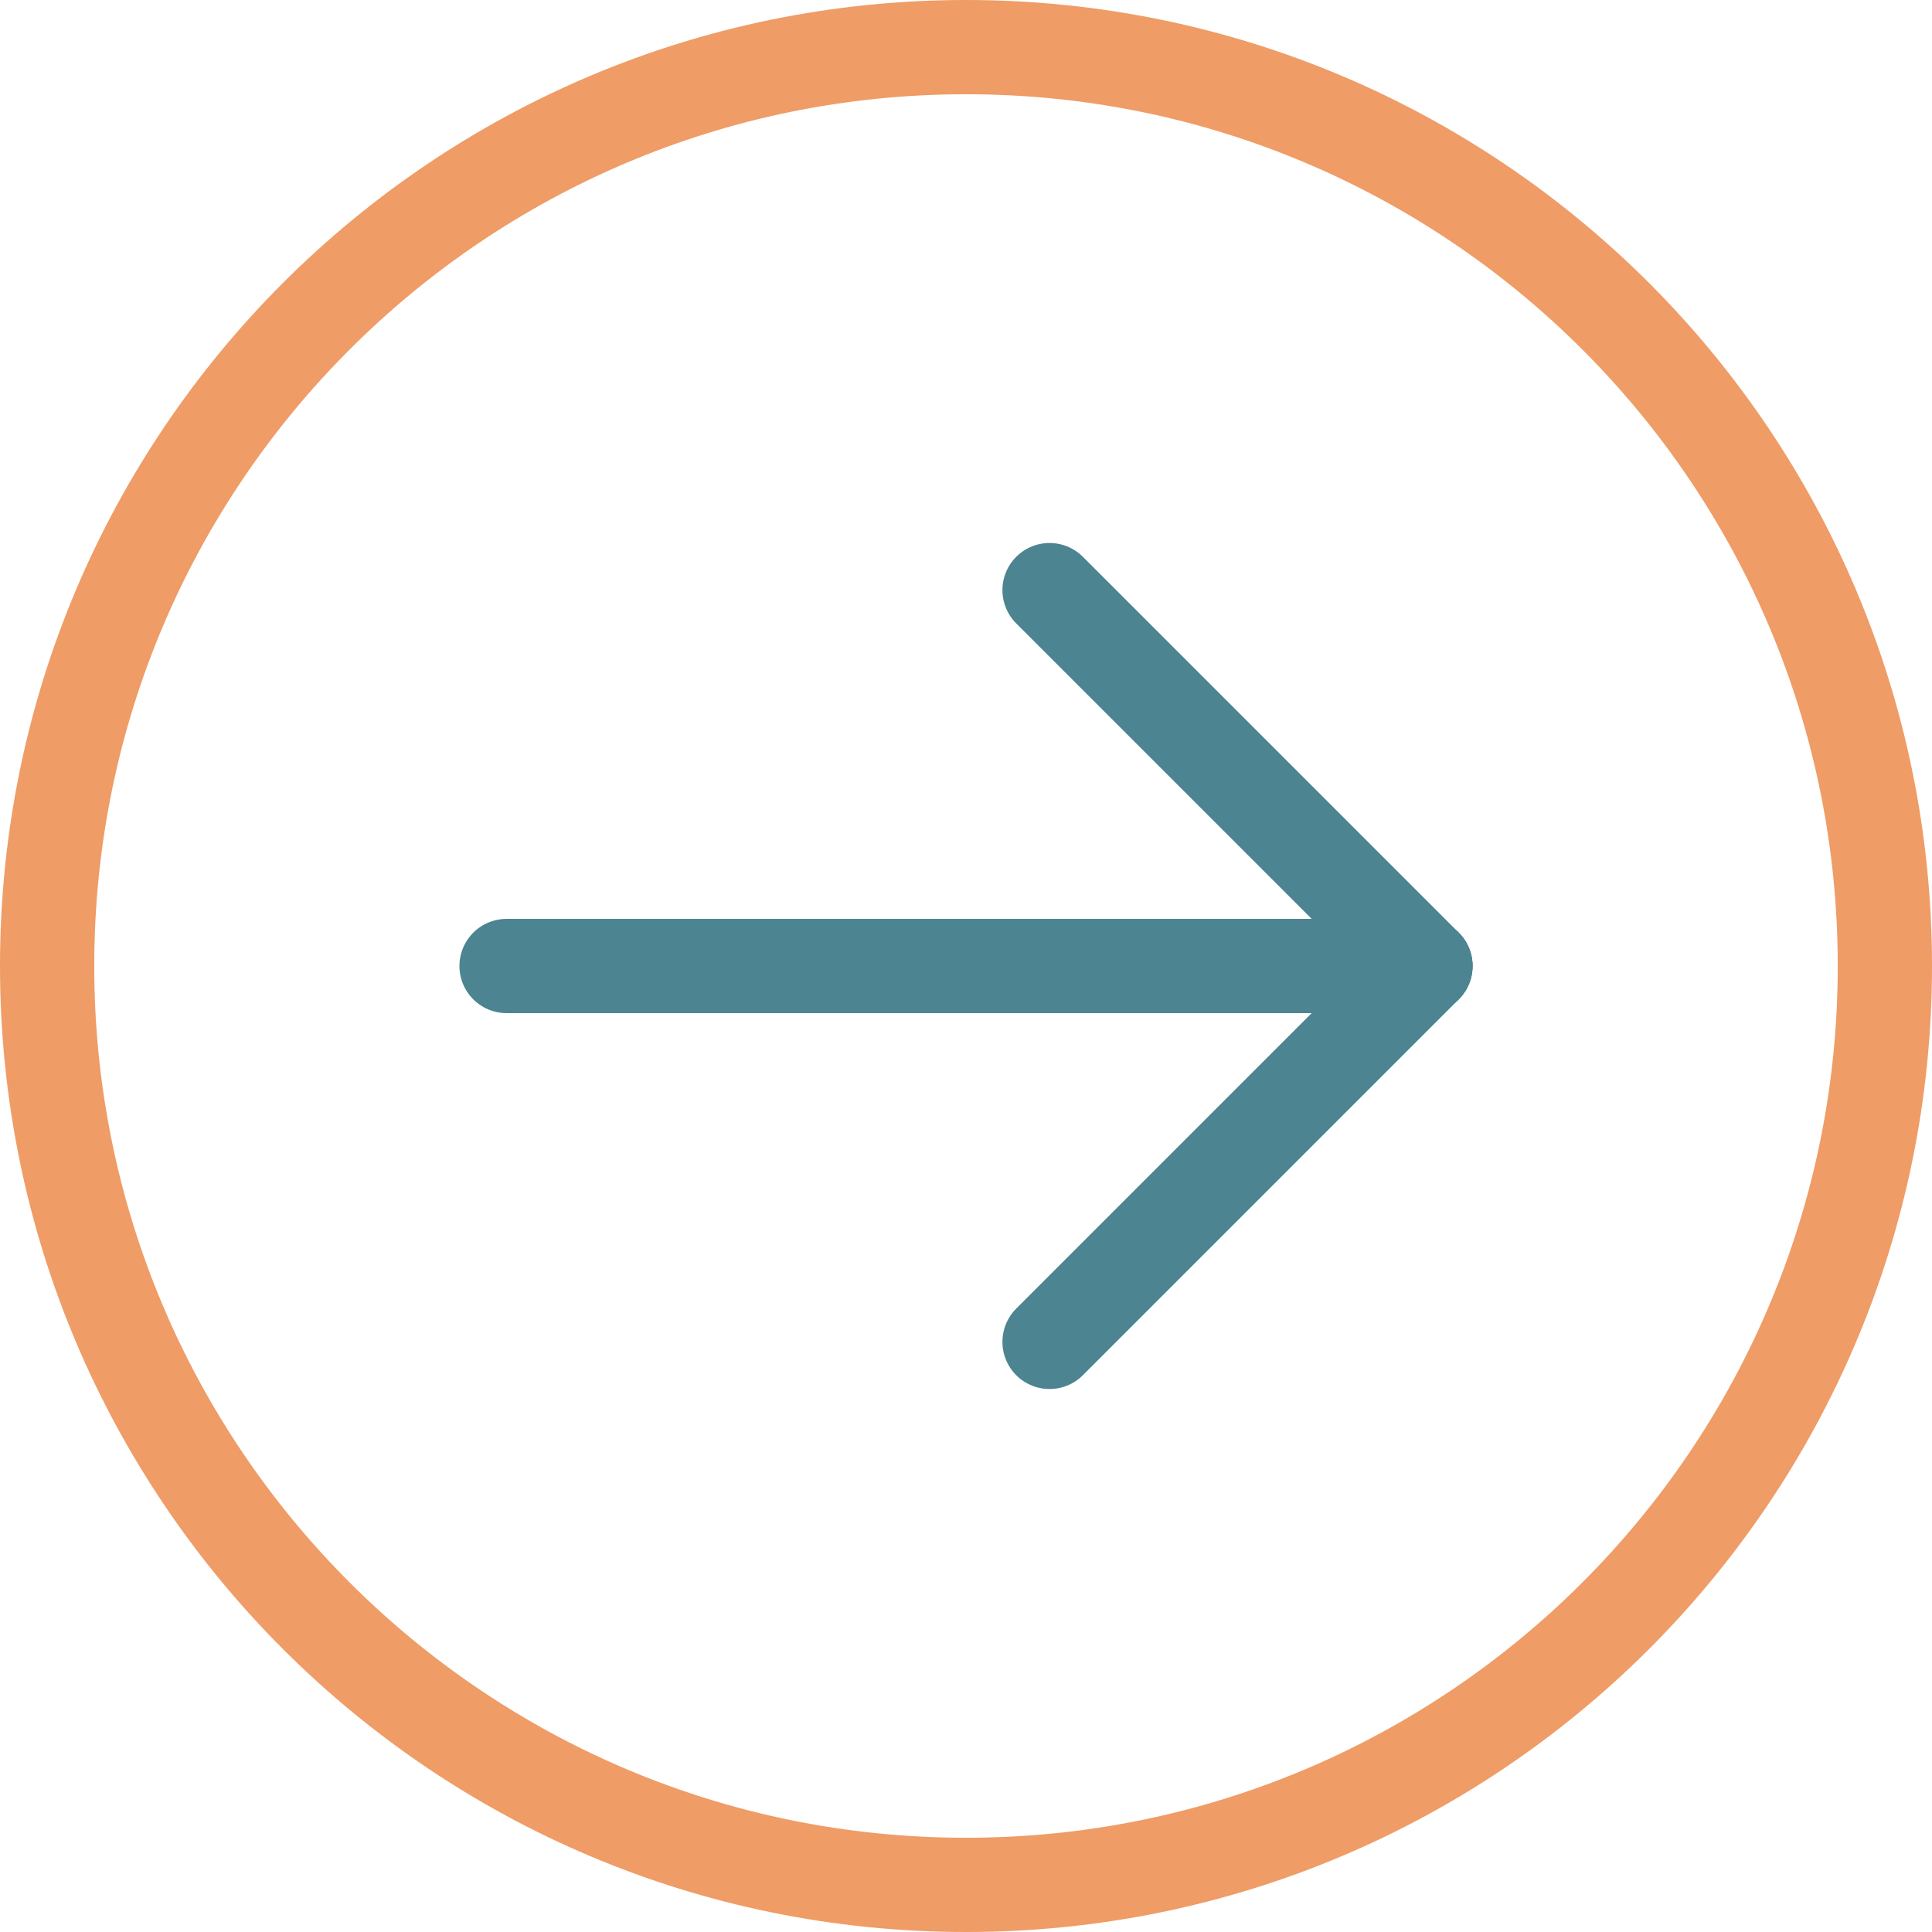 <?xml version="1.0" encoding="UTF-8"?>
<svg width="41px" height="41px" viewBox="0 0 41 41" version="1.1" xmlns="http://www.w3.org/2000/svg" xmlns:xlink="http://www.w3.org/1999/xlink">
    <title>send_kontakt</title>
    <g id="send_kontakt" stroke="none" stroke-width="1" fill="none" fill-rule="evenodd" stroke-linecap="round" stroke-linejoin="round">
        <g id="Group-9" transform="translate(1, 1)" stroke-width="2">
            <path d="M39,19.5 C39,30.269 30.269,39 19.5,39 C8.731,39 0,30.269 0,19.5 C0,8.731 8.731,0 19.5,0 C30.269,0 39,8.731 39,19.5 Z" id="Stroke-1" stroke="#EF9C66"></path>
            <line x1="9.75" y1="19.5" x2="29.25" y2="19.5" id="Stroke-3" stroke="#4C8491"></line>
            <line x1="21.273" y1="11.523" x2="29.25" y2="19.5" id="Stroke-5" stroke="#4C8491"></line>
            <line x1="21.273" y1="27.477" x2="29.25" y2="19.5" id="Stroke-7" stroke="#4C8491"></line>
        </g>
    </g>
</svg>
